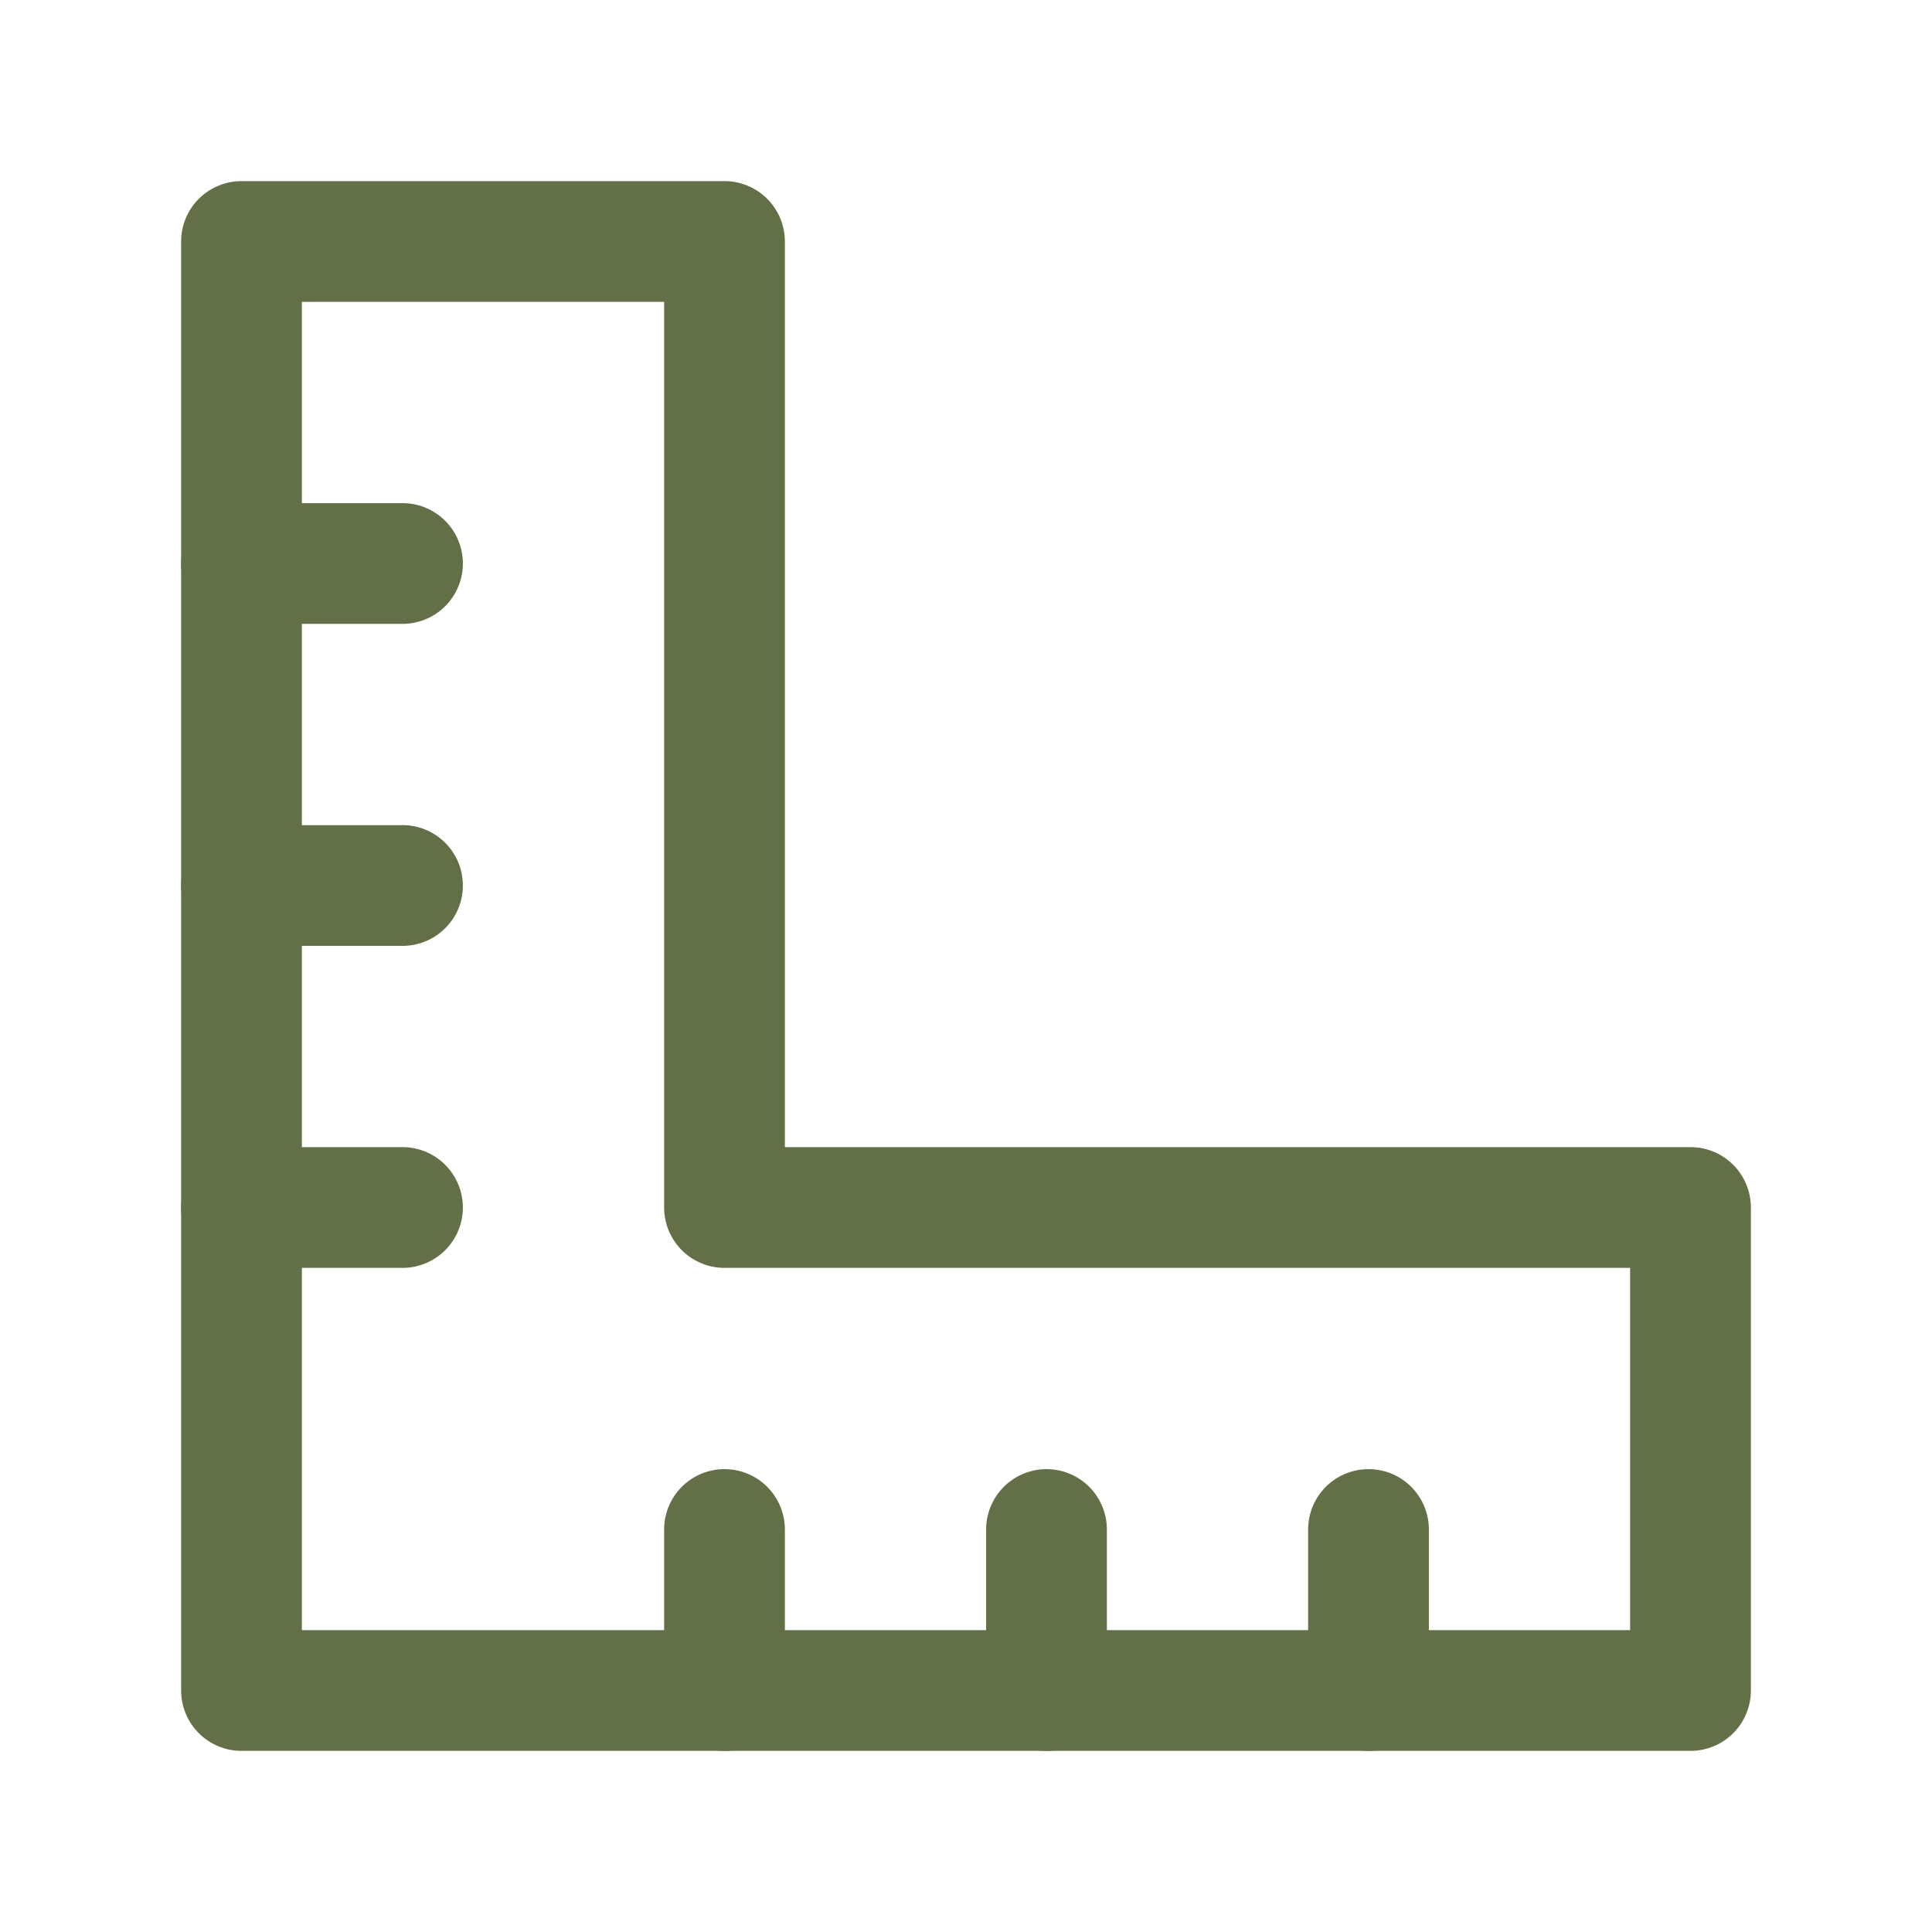 <svg width="24" height="24" viewBox="0 0 24 24" fill="none" xmlns="http://www.w3.org/2000/svg">
<path d="M3 21V3H9V15H21V21H3Z" stroke="#626F47" stroke-width="1.5" stroke-linecap="round" stroke-linejoin="round"/>
<path d="M13 19V21M9 19V21M3 7H5M3 11H5M3 15H5M17 19V21" stroke="#626F47" stroke-width="1.5" stroke-linecap="round"/>
</svg>
